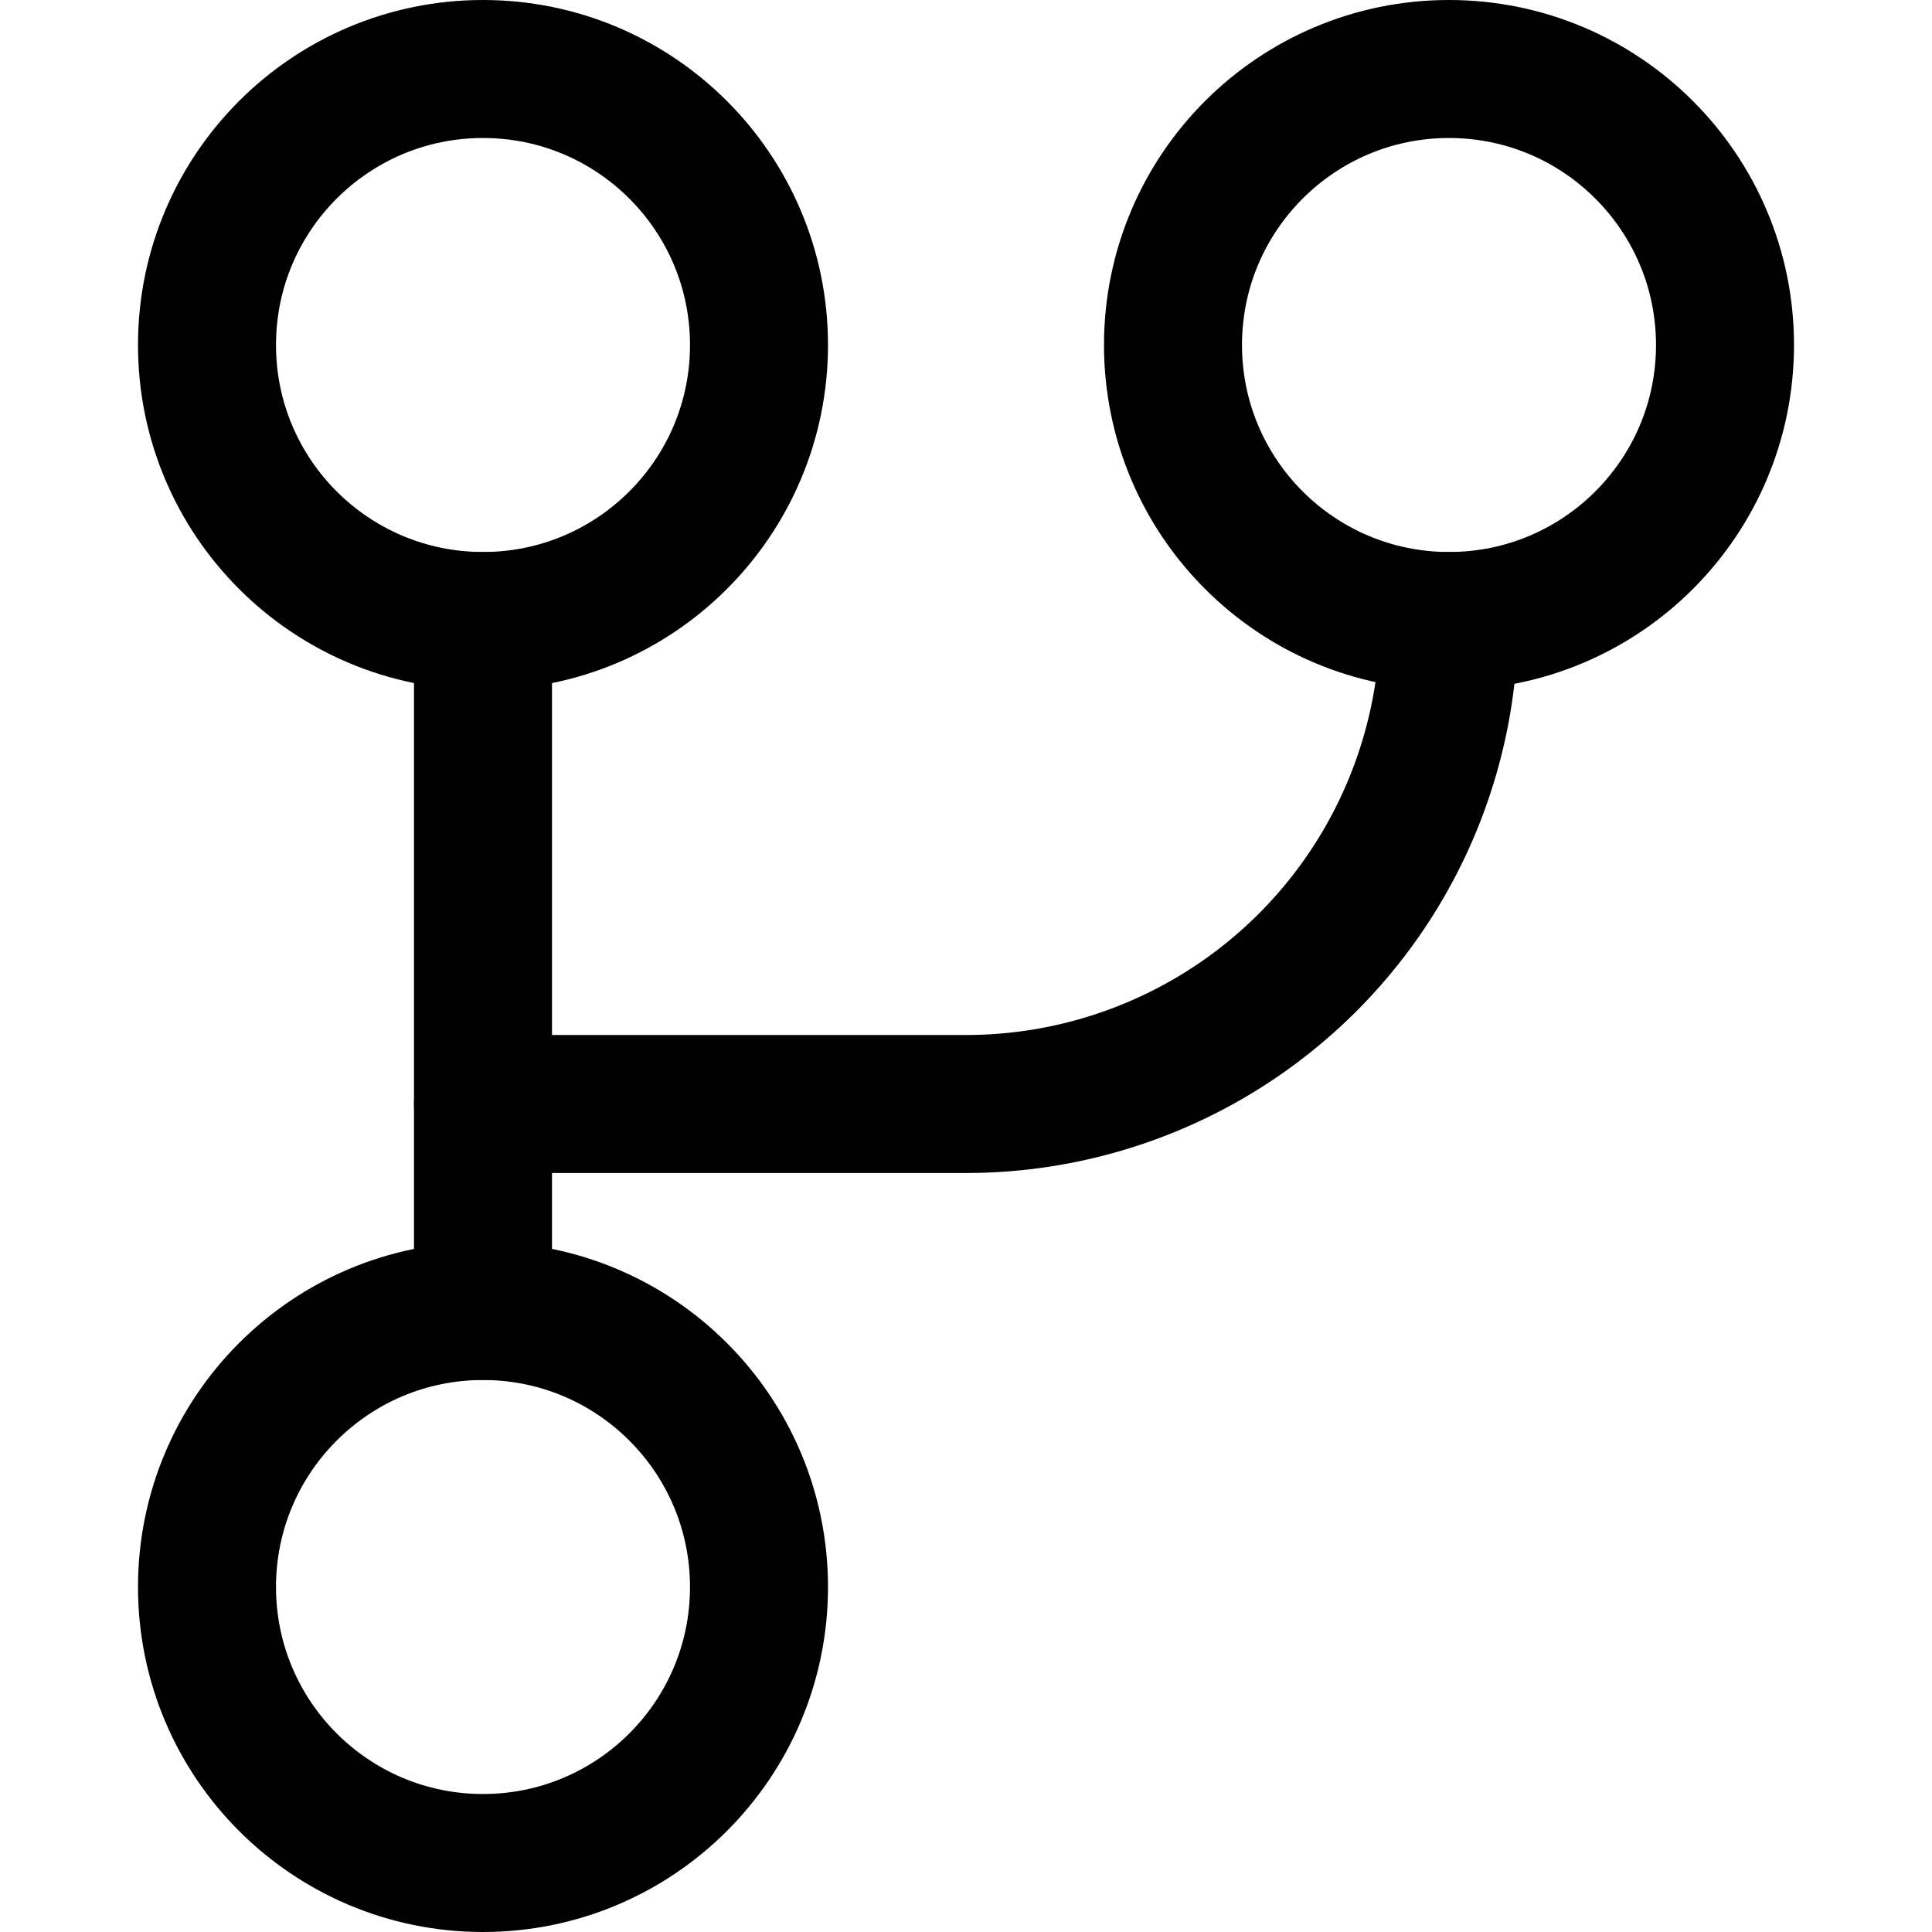 <svg xmlns="http://www.w3.org/2000/svg" viewBox="0 0 14 14">
  
<g transform="matrix(1,0,0,1,0,0)"><g>
    <circle cx="3.5" cy="11.5" r="2" style="fill: none;stroke: #000000;stroke-linecap: round;stroke-linejoin: round"></circle>
    <circle cx="3.5" cy="2.5" r="2" style="fill: none;stroke: #000000;stroke-linecap: round;stroke-linejoin: round"></circle>
    <circle cx="10.5" cy="2.5" r="2" style="fill: none;stroke: #000000;stroke-linecap: round;stroke-linejoin: round"></circle>
    <line x1="3.5" y1="9.5" x2="3.5" y2="4.5" style="fill: none;stroke: #000000;stroke-linecap: round;stroke-linejoin: round"></line>
    <path d="M10.5,4.5A3.5,3.5,0,0,1,7,8H3.5" style="fill: none;stroke: #000000;stroke-linecap: round;stroke-linejoin: round"></path>
  </g></g></svg>